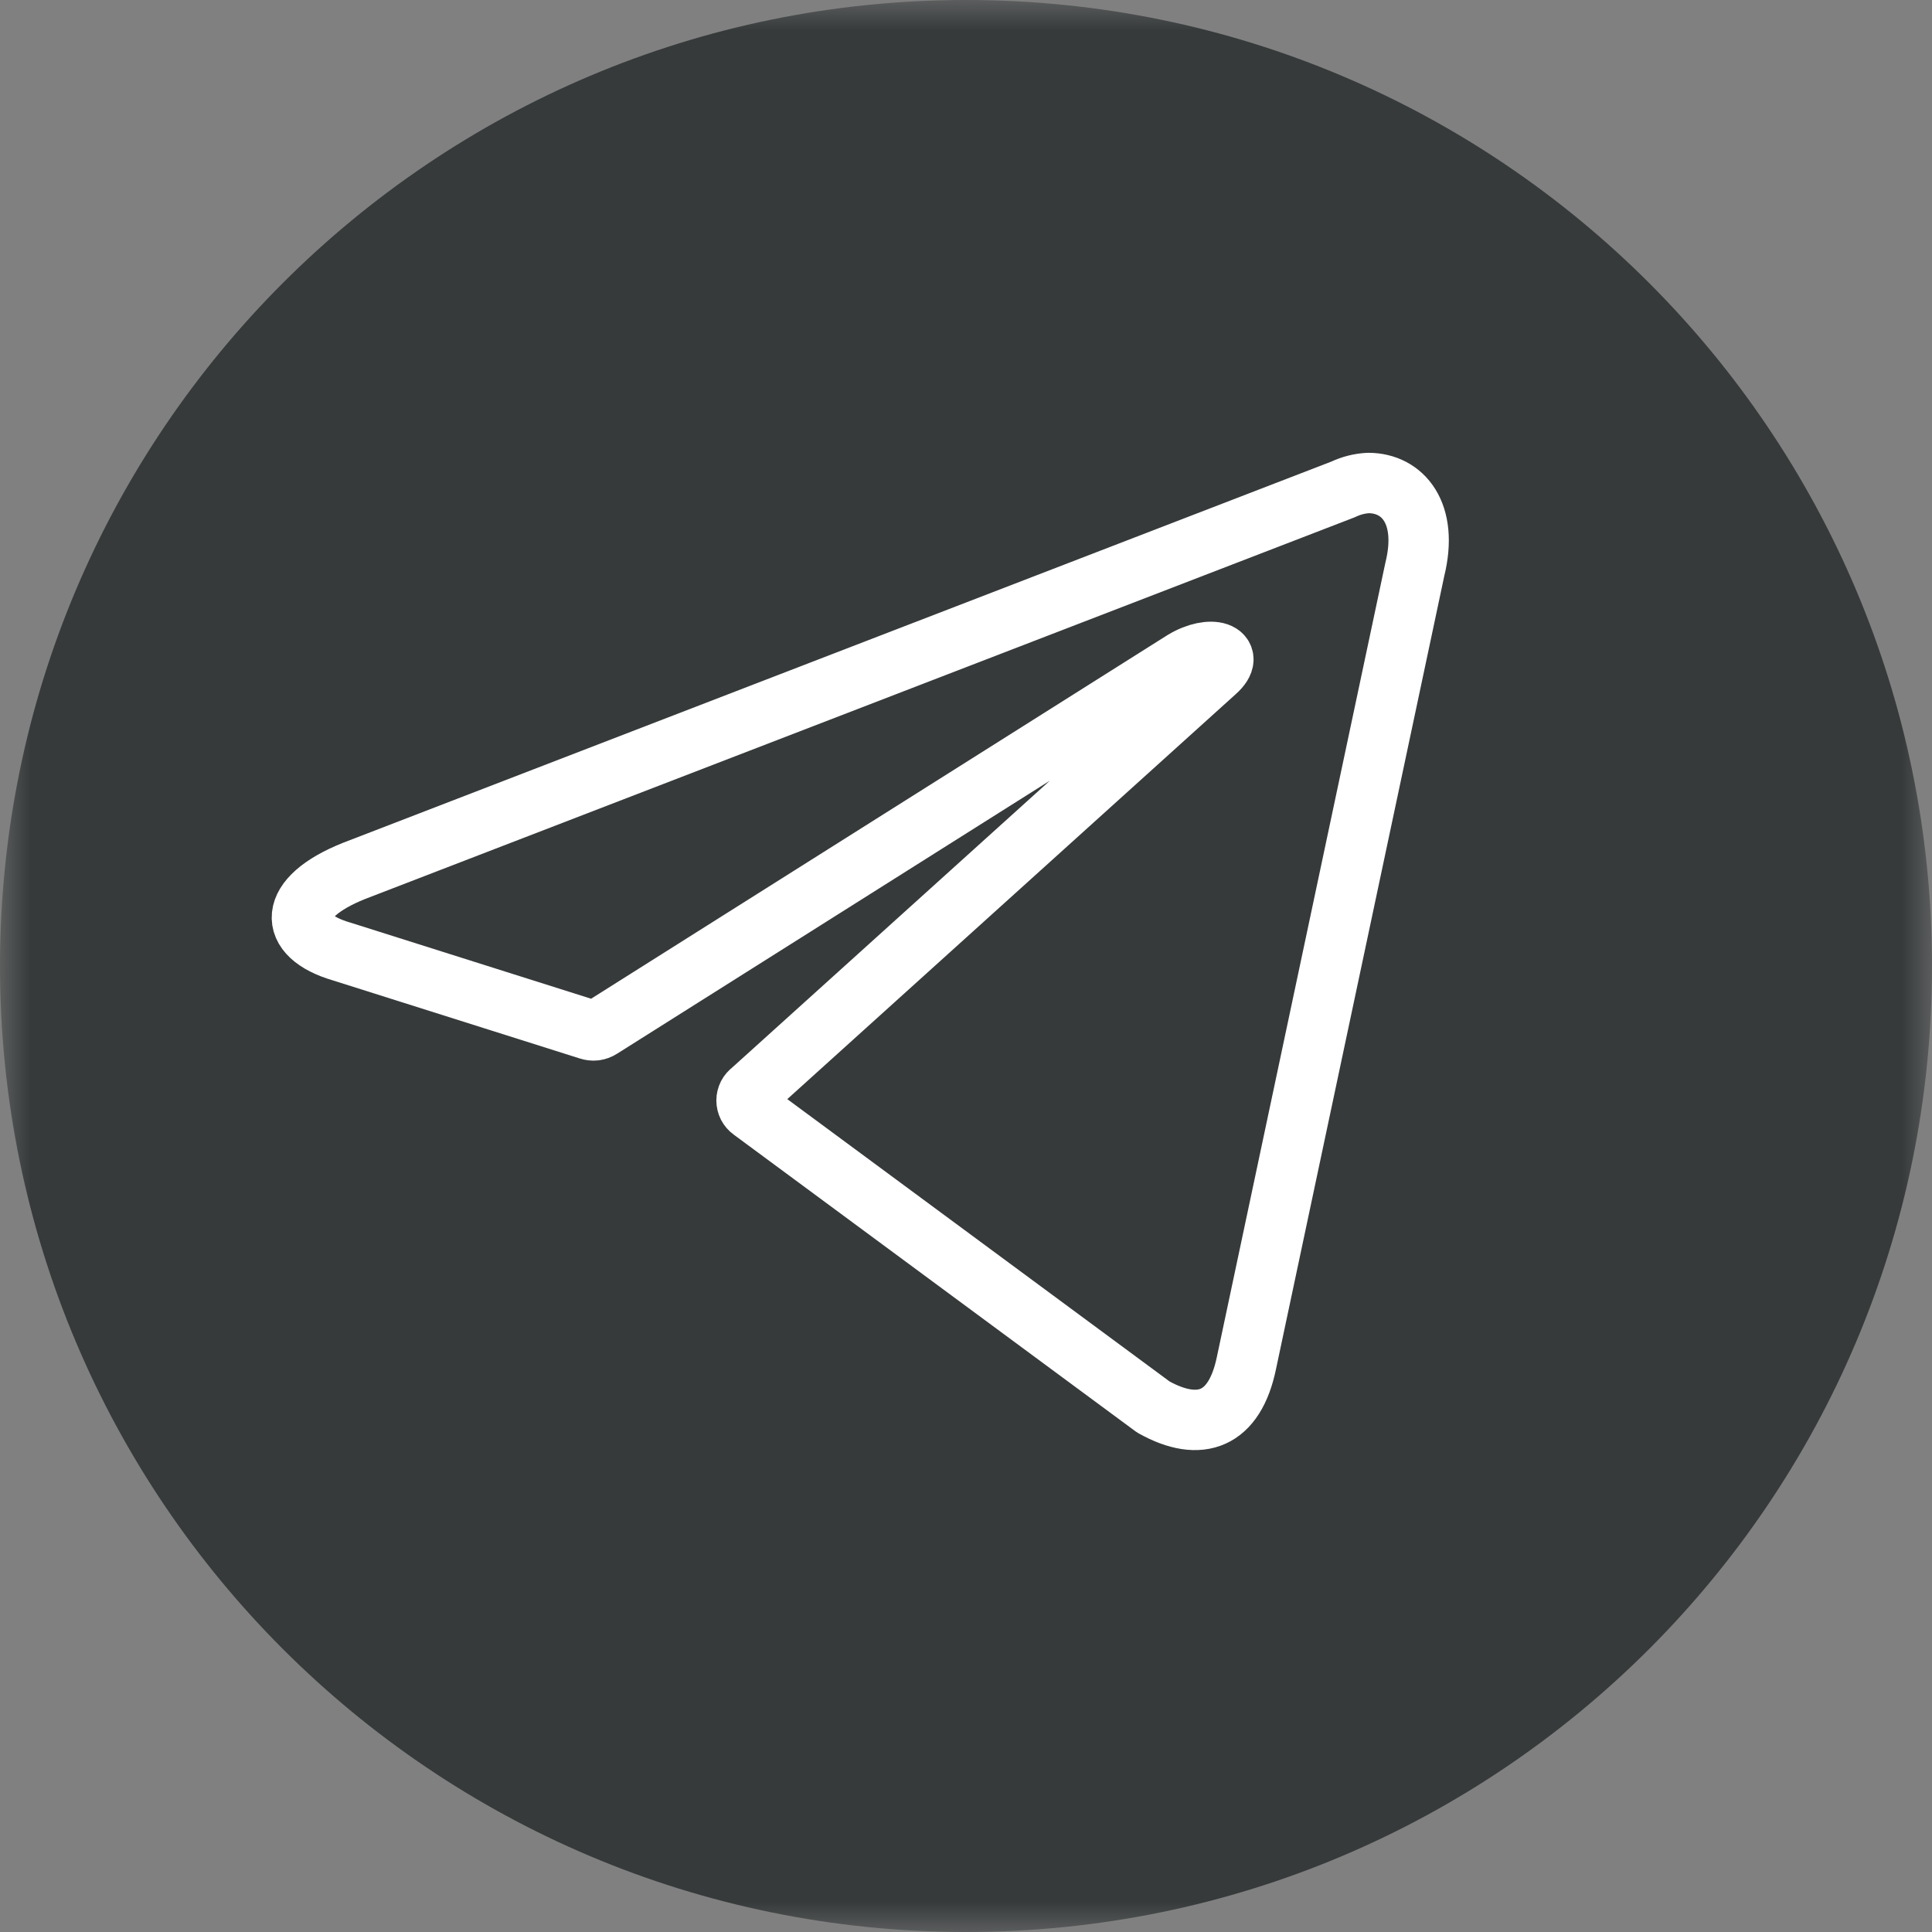 <?xml version="1.0" encoding="UTF-8"?> <svg xmlns="http://www.w3.org/2000/svg" width="32" height="32" viewBox="0 0 32 32" fill="none"><rect x="0" y="0" width="32" height="32" fill="#808080" stroke="none"/><g clip-path="url(#clip0_1235_480)"><mask id="mask0_1235_480" style="mask-type:luminance" maskUnits="userSpaceOnUse" x="0" y="0" width="32" height="32"><path d="M32 0H0V32H32V0Z" fill="white"></path></mask><g mask="url(#mask0_1235_480)"><path d="M16 32C24.837 32 32 24.837 32 16C32 7.163 24.837 0 16 0C7.163 0 0 7.163 0 16C0 24.837 7.163 32 16 32Z" fill="#363A3B"></path><path d="M22.664 8C23.234 8 23.664 8.5 23.434 9.43L20.644 22.58C20.449 23.515 19.884 23.74 19.104 23.305L12.449 18.39C12.423 18.372 12.402 18.347 12.387 18.319C12.373 18.291 12.365 18.259 12.365 18.227C12.365 18.196 12.373 18.164 12.387 18.136C12.402 18.108 12.423 18.084 12.449 18.065L20.134 11.125C20.484 10.815 20.059 10.665 19.599 10.945L9.954 17.03C9.925 17.049 9.891 17.061 9.857 17.066C9.822 17.07 9.787 17.066 9.754 17.055L5.659 15.76C4.749 15.495 4.749 14.87 5.864 14.425L22.249 8.105C22.379 8.043 22.52 8.007 22.664 8Z" stroke="white" stroke-linecap="round" stroke-linejoin="round"></path></g></g><defs><clipPath id="clip0_1235_480"><rect width="32" height="32" fill="white"></rect></clipPath></defs></svg> 